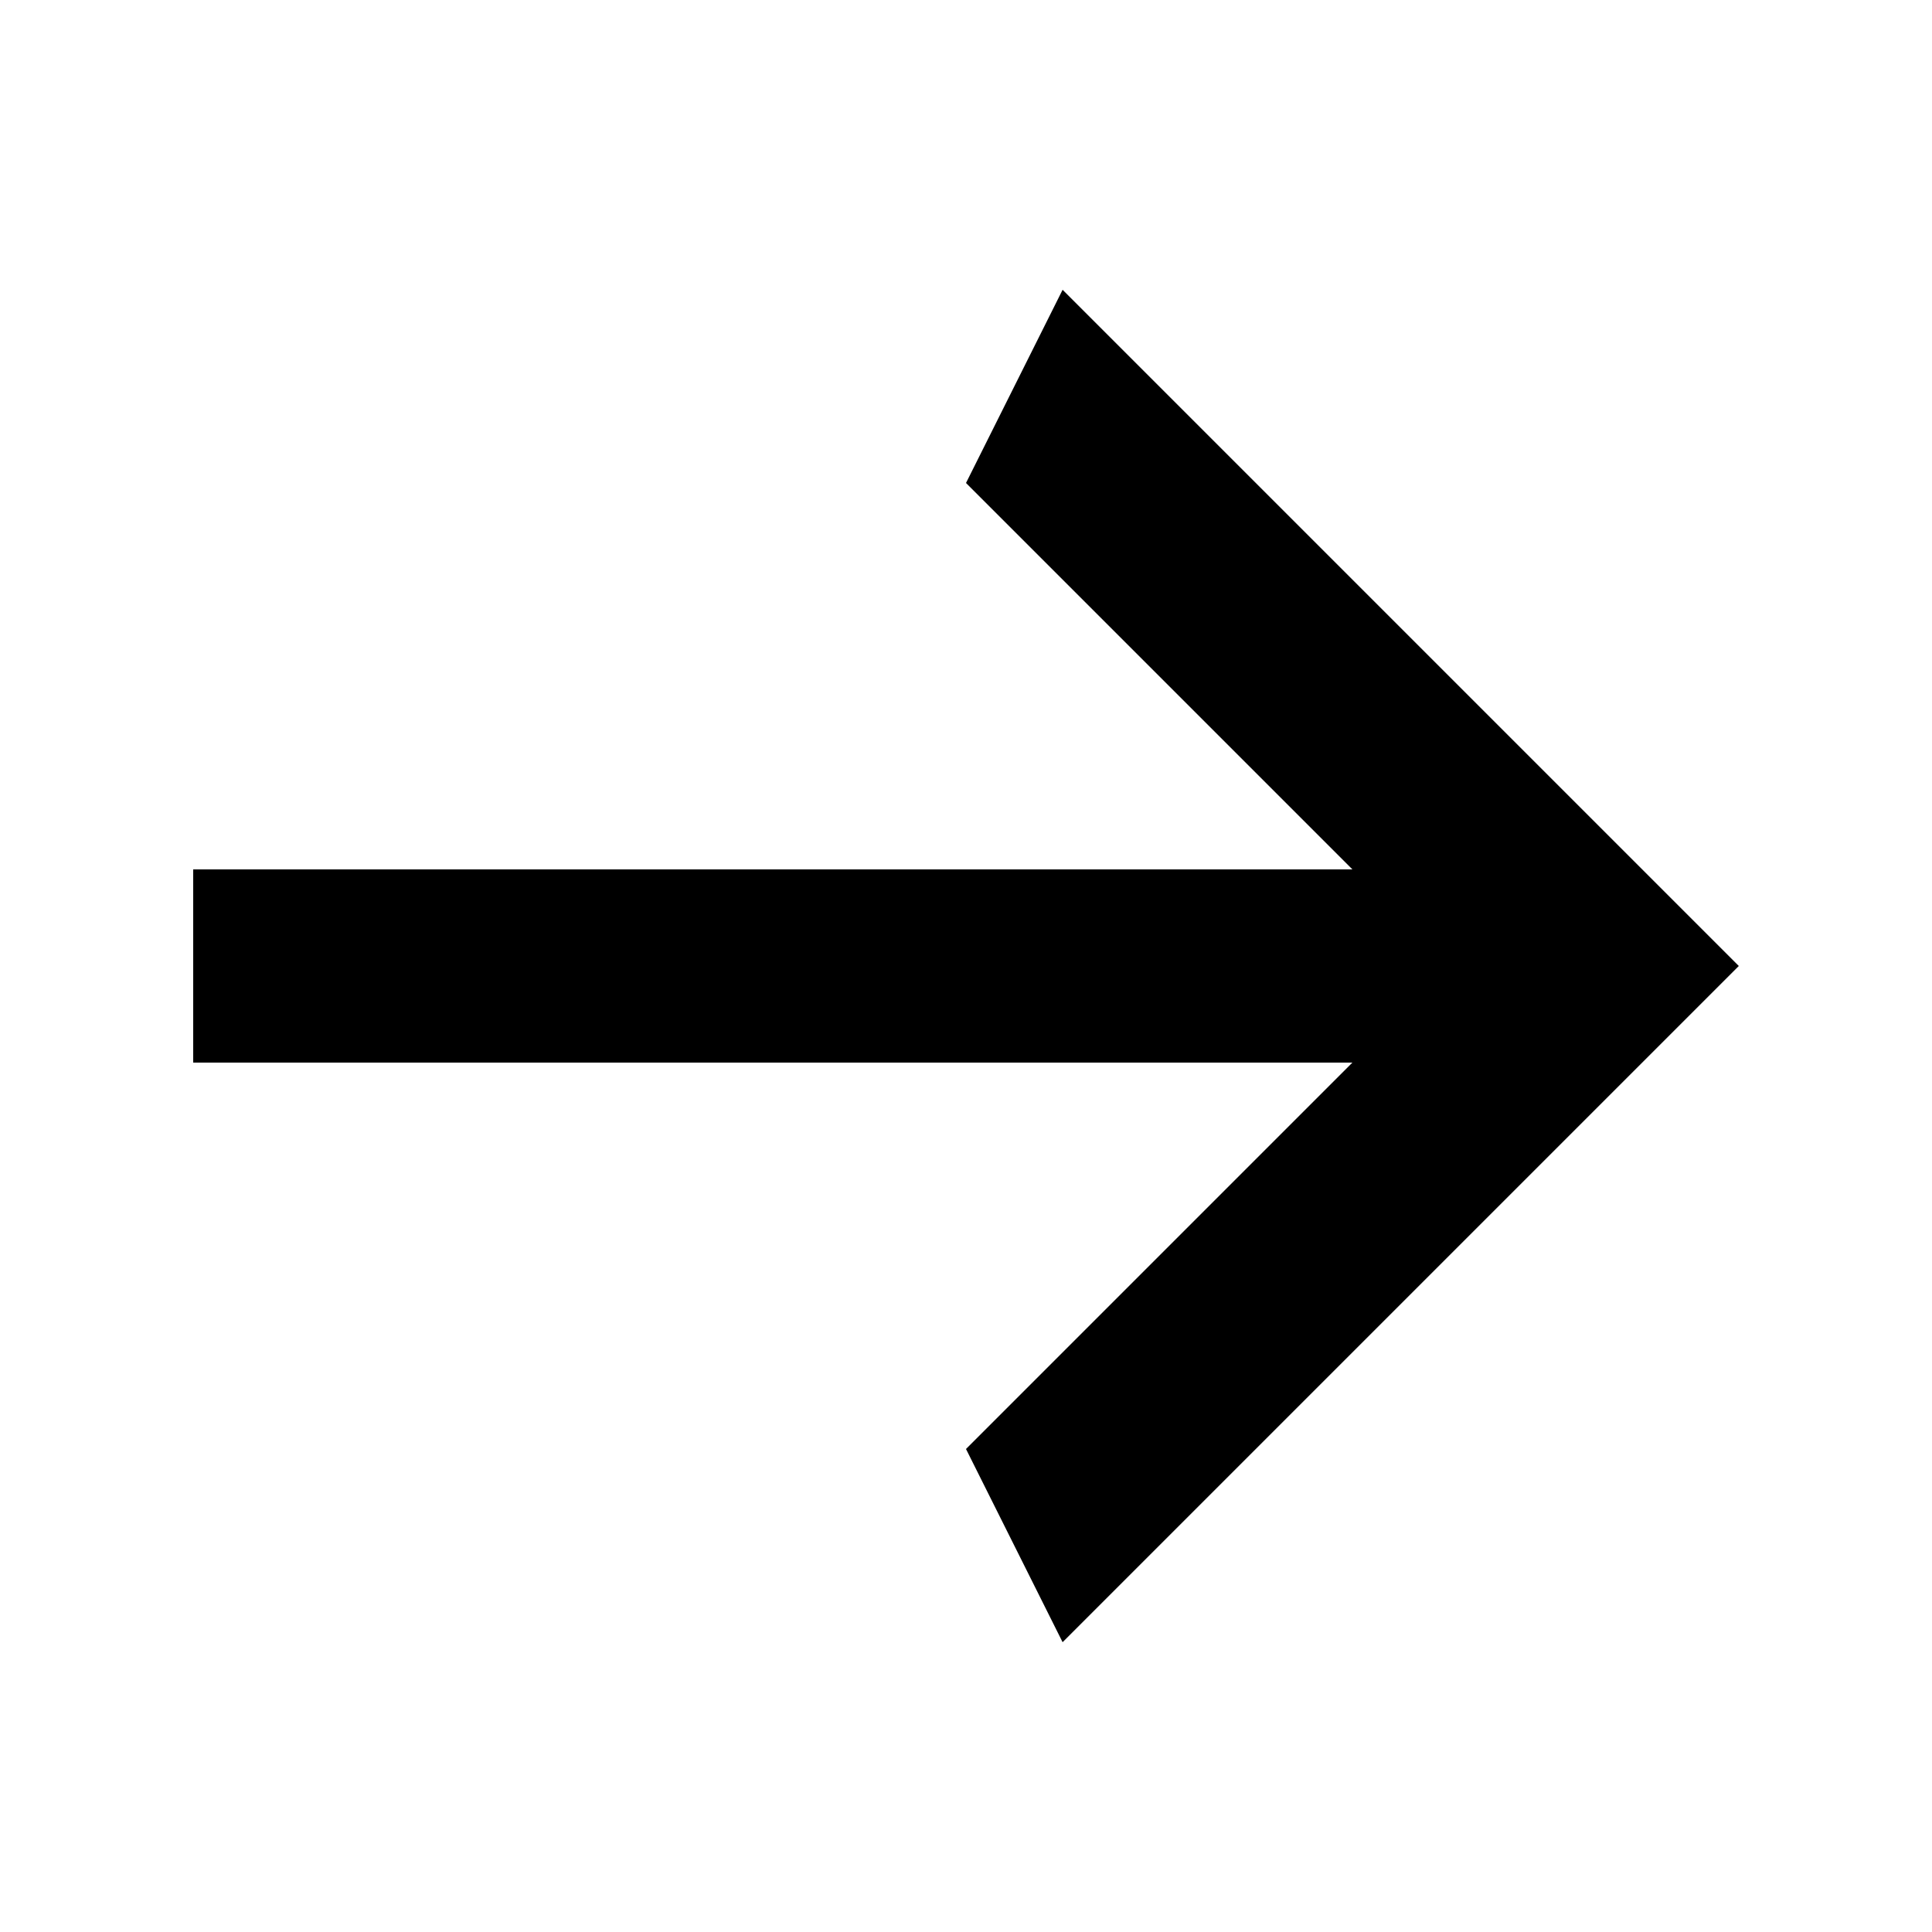 <svg xmlns="http://www.w3.org/2000/svg" xmlns:xlink="http://www.w3.org/1999/xlink" width="1em" height="1em" preserveAspectRatio="xMidYMid meet" viewBox="0 0 20 20" style="-ms-transform: rotate(360deg); -webkit-transform: rotate(360deg); transform: rotate(360deg);"><path fill="currentColor" d="M2 11V9h12l-4-4l1-2l7 7l-7 7l-1-2l4-4H2z"/></svg>